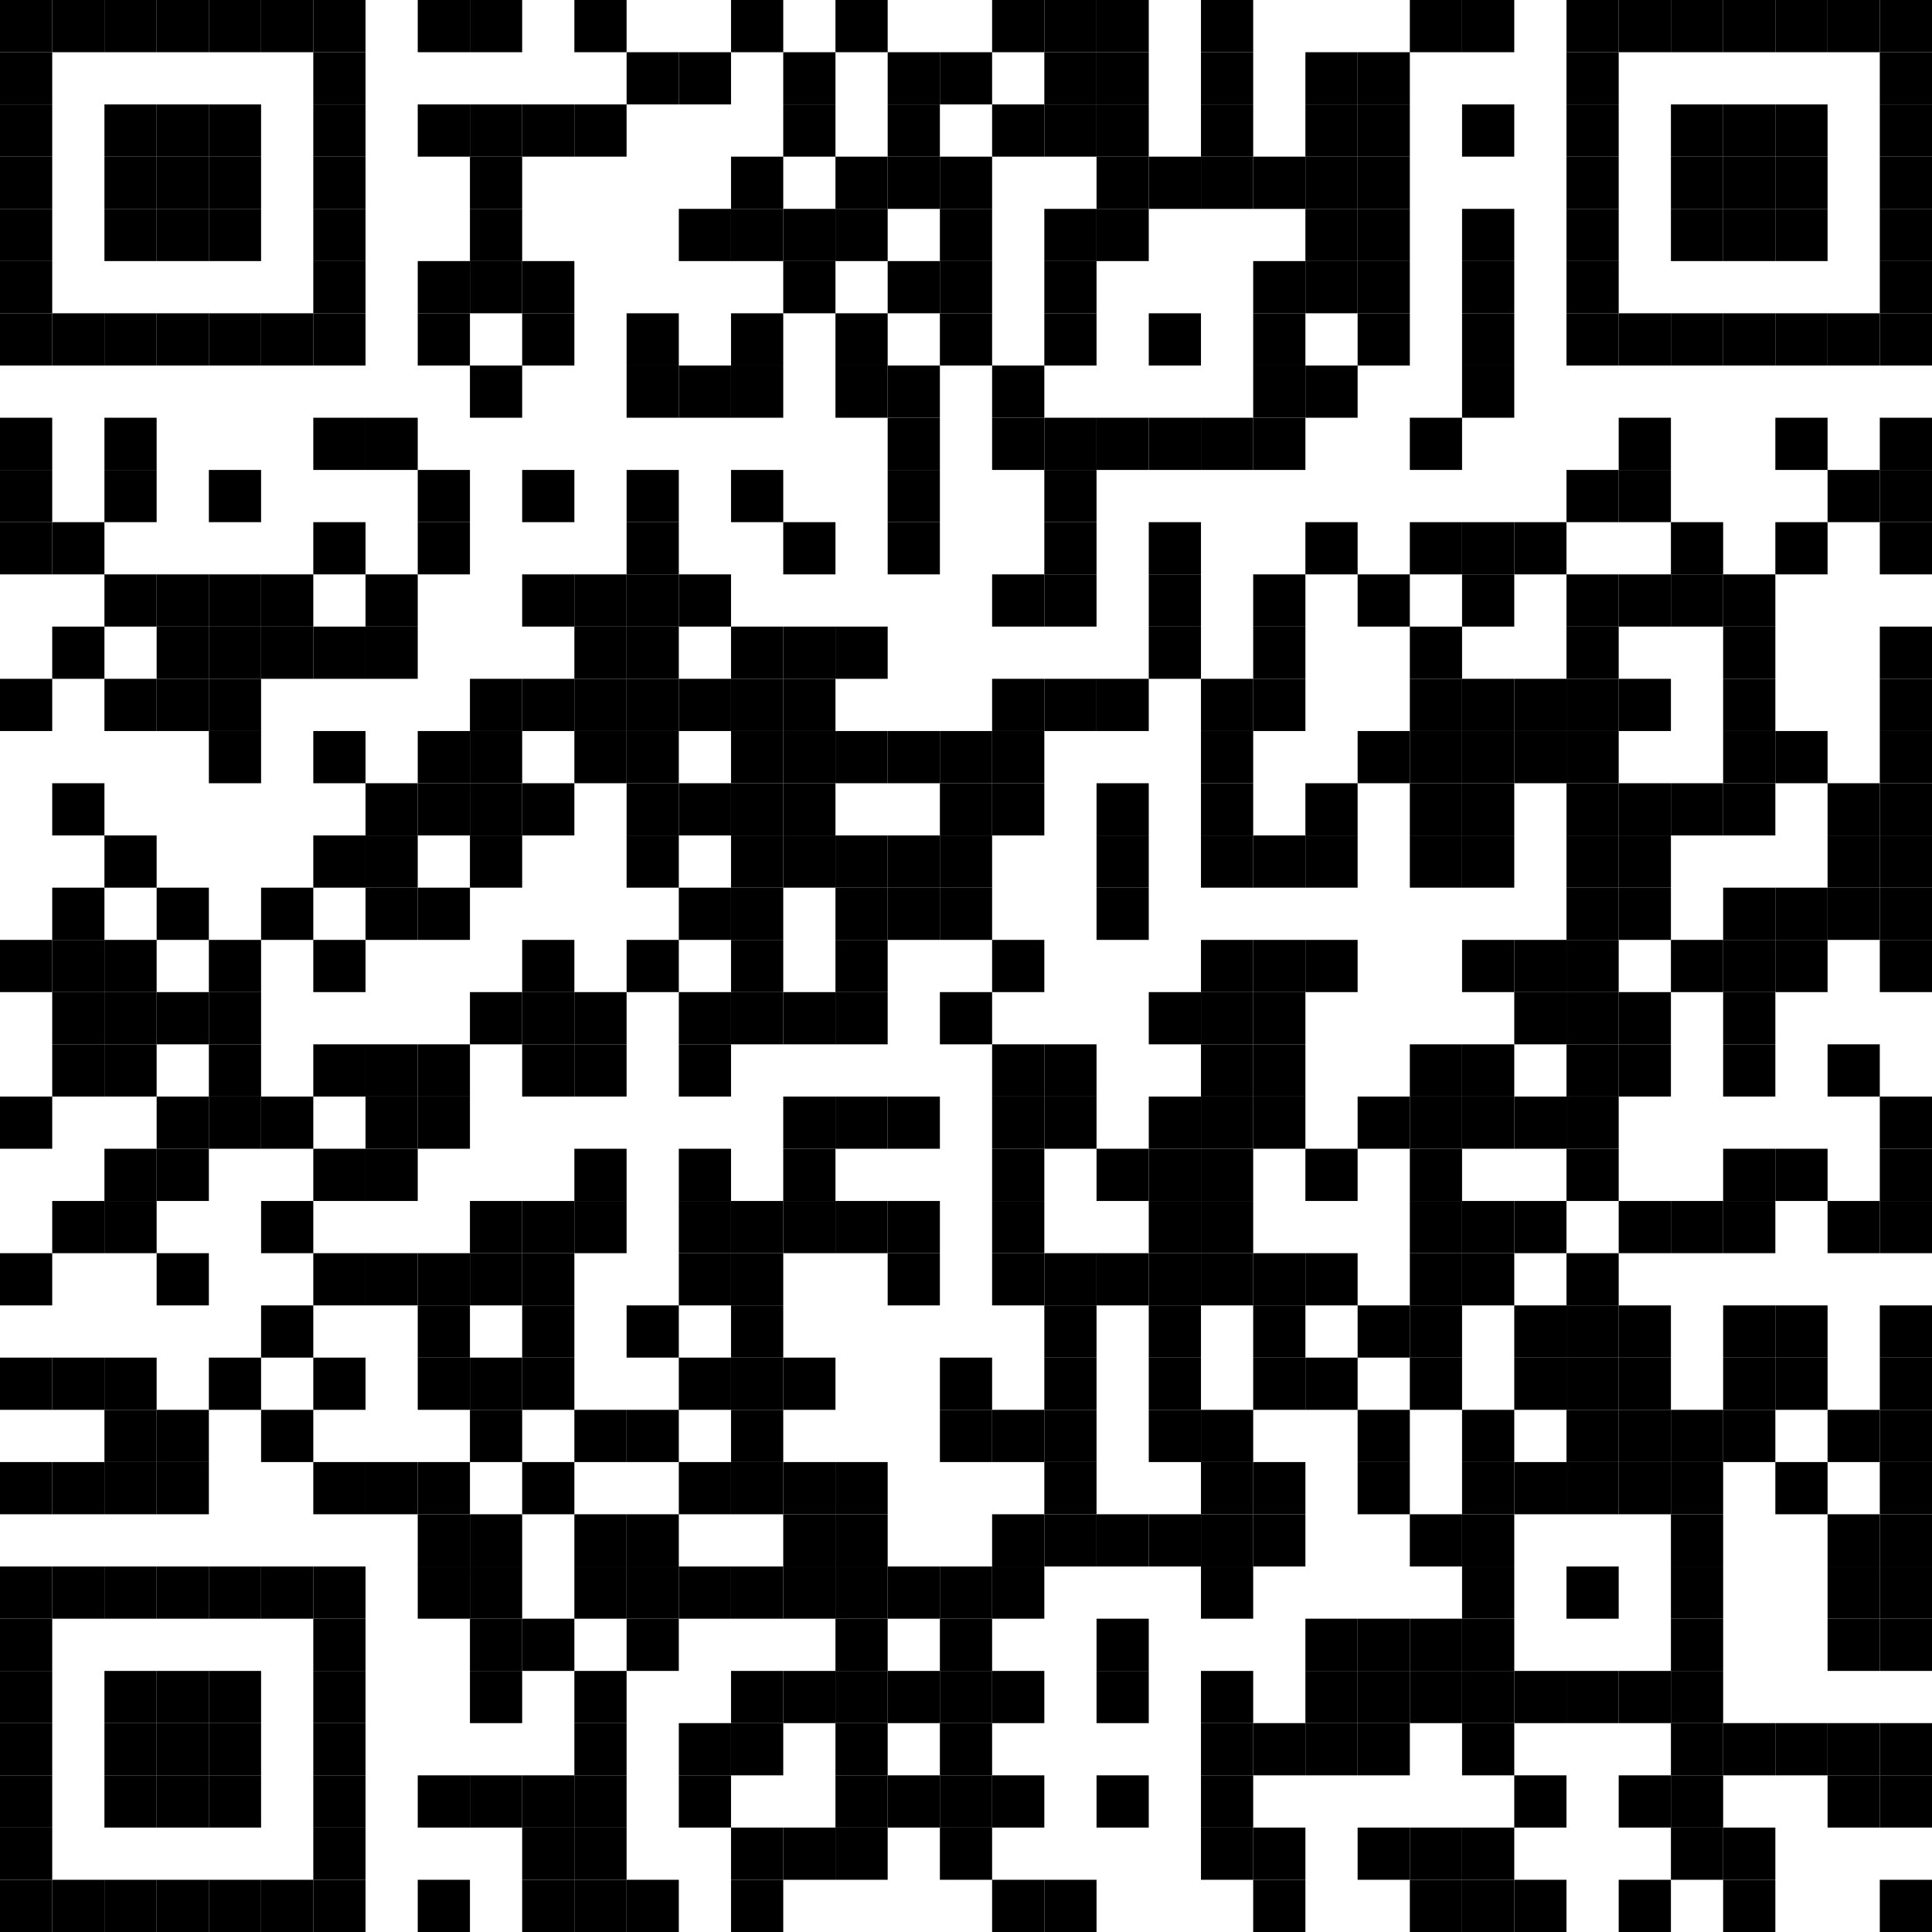 <?xml version="1.0" encoding="utf-8"?>
<!DOCTYPE svg PUBLIC "-//W3C//DTD SVG 1.0//EN" "http://www.w3.org/TR/2001/REC-SVG-20010904/DTD/svg10.dtd">
<svg xmlns="http://www.w3.org/2000/svg" xml:space="preserve" xmlns:xlink="http://www.w3.org/1999/xlink" width="185" height="185" viewBox="0 0 185 185">
<desc></desc>
<rect width="185" height="185" fill="#ffffff" cx="0" cy="0" />
<defs>
<rect id="p" width="5" height="5" />
</defs>
<g fill="#000000">
<use x="0" y="0" xlink:href="#p" />
<use x="5" y="0" xlink:href="#p" />
<use x="10" y="0" xlink:href="#p" />
<use x="15" y="0" xlink:href="#p" />
<use x="20" y="0" xlink:href="#p" />
<use x="25" y="0" xlink:href="#p" />
<use x="30" y="0" xlink:href="#p" />
<use x="40" y="0" xlink:href="#p" />
<use x="45" y="0" xlink:href="#p" />
<use x="55" y="0" xlink:href="#p" />
<use x="70" y="0" xlink:href="#p" />
<use x="80" y="0" xlink:href="#p" />
<use x="95" y="0" xlink:href="#p" />
<use x="100" y="0" xlink:href="#p" />
<use x="105" y="0" xlink:href="#p" />
<use x="115" y="0" xlink:href="#p" />
<use x="135" y="0" xlink:href="#p" />
<use x="140" y="0" xlink:href="#p" />
<use x="150" y="0" xlink:href="#p" />
<use x="155" y="0" xlink:href="#p" />
<use x="160" y="0" xlink:href="#p" />
<use x="165" y="0" xlink:href="#p" />
<use x="170" y="0" xlink:href="#p" />
<use x="175" y="0" xlink:href="#p" />
<use x="180" y="0" xlink:href="#p" />
<use x="0" y="5" xlink:href="#p" />
<use x="30" y="5" xlink:href="#p" />
<use x="60" y="5" xlink:href="#p" />
<use x="65" y="5" xlink:href="#p" />
<use x="75" y="5" xlink:href="#p" />
<use x="85" y="5" xlink:href="#p" />
<use x="90" y="5" xlink:href="#p" />
<use x="100" y="5" xlink:href="#p" />
<use x="105" y="5" xlink:href="#p" />
<use x="115" y="5" xlink:href="#p" />
<use x="125" y="5" xlink:href="#p" />
<use x="130" y="5" xlink:href="#p" />
<use x="150" y="5" xlink:href="#p" />
<use x="180" y="5" xlink:href="#p" />
<use x="0" y="10" xlink:href="#p" />
<use x="10" y="10" xlink:href="#p" />
<use x="15" y="10" xlink:href="#p" />
<use x="20" y="10" xlink:href="#p" />
<use x="30" y="10" xlink:href="#p" />
<use x="40" y="10" xlink:href="#p" />
<use x="45" y="10" xlink:href="#p" />
<use x="50" y="10" xlink:href="#p" />
<use x="55" y="10" xlink:href="#p" />
<use x="75" y="10" xlink:href="#p" />
<use x="85" y="10" xlink:href="#p" />
<use x="95" y="10" xlink:href="#p" />
<use x="100" y="10" xlink:href="#p" />
<use x="105" y="10" xlink:href="#p" />
<use x="115" y="10" xlink:href="#p" />
<use x="125" y="10" xlink:href="#p" />
<use x="130" y="10" xlink:href="#p" />
<use x="140" y="10" xlink:href="#p" />
<use x="150" y="10" xlink:href="#p" />
<use x="160" y="10" xlink:href="#p" />
<use x="165" y="10" xlink:href="#p" />
<use x="170" y="10" xlink:href="#p" />
<use x="180" y="10" xlink:href="#p" />
<use x="0" y="15" xlink:href="#p" />
<use x="10" y="15" xlink:href="#p" />
<use x="15" y="15" xlink:href="#p" />
<use x="20" y="15" xlink:href="#p" />
<use x="30" y="15" xlink:href="#p" />
<use x="45" y="15" xlink:href="#p" />
<use x="70" y="15" xlink:href="#p" />
<use x="80" y="15" xlink:href="#p" />
<use x="85" y="15" xlink:href="#p" />
<use x="90" y="15" xlink:href="#p" />
<use x="105" y="15" xlink:href="#p" />
<use x="110" y="15" xlink:href="#p" />
<use x="115" y="15" xlink:href="#p" />
<use x="120" y="15" xlink:href="#p" />
<use x="125" y="15" xlink:href="#p" />
<use x="130" y="15" xlink:href="#p" />
<use x="150" y="15" xlink:href="#p" />
<use x="160" y="15" xlink:href="#p" />
<use x="165" y="15" xlink:href="#p" />
<use x="170" y="15" xlink:href="#p" />
<use x="180" y="15" xlink:href="#p" />
<use x="0" y="20" xlink:href="#p" />
<use x="10" y="20" xlink:href="#p" />
<use x="15" y="20" xlink:href="#p" />
<use x="20" y="20" xlink:href="#p" />
<use x="30" y="20" xlink:href="#p" />
<use x="45" y="20" xlink:href="#p" />
<use x="65" y="20" xlink:href="#p" />
<use x="70" y="20" xlink:href="#p" />
<use x="75" y="20" xlink:href="#p" />
<use x="80" y="20" xlink:href="#p" />
<use x="90" y="20" xlink:href="#p" />
<use x="100" y="20" xlink:href="#p" />
<use x="105" y="20" xlink:href="#p" />
<use x="125" y="20" xlink:href="#p" />
<use x="130" y="20" xlink:href="#p" />
<use x="140" y="20" xlink:href="#p" />
<use x="150" y="20" xlink:href="#p" />
<use x="160" y="20" xlink:href="#p" />
<use x="165" y="20" xlink:href="#p" />
<use x="170" y="20" xlink:href="#p" />
<use x="180" y="20" xlink:href="#p" />
<use x="0" y="25" xlink:href="#p" />
<use x="30" y="25" xlink:href="#p" />
<use x="40" y="25" xlink:href="#p" />
<use x="45" y="25" xlink:href="#p" />
<use x="50" y="25" xlink:href="#p" />
<use x="75" y="25" xlink:href="#p" />
<use x="85" y="25" xlink:href="#p" />
<use x="90" y="25" xlink:href="#p" />
<use x="100" y="25" xlink:href="#p" />
<use x="120" y="25" xlink:href="#p" />
<use x="125" y="25" xlink:href="#p" />
<use x="130" y="25" xlink:href="#p" />
<use x="140" y="25" xlink:href="#p" />
<use x="150" y="25" xlink:href="#p" />
<use x="180" y="25" xlink:href="#p" />
<use x="0" y="30" xlink:href="#p" />
<use x="5" y="30" xlink:href="#p" />
<use x="10" y="30" xlink:href="#p" />
<use x="15" y="30" xlink:href="#p" />
<use x="20" y="30" xlink:href="#p" />
<use x="25" y="30" xlink:href="#p" />
<use x="30" y="30" xlink:href="#p" />
<use x="40" y="30" xlink:href="#p" />
<use x="50" y="30" xlink:href="#p" />
<use x="60" y="30" xlink:href="#p" />
<use x="70" y="30" xlink:href="#p" />
<use x="80" y="30" xlink:href="#p" />
<use x="90" y="30" xlink:href="#p" />
<use x="100" y="30" xlink:href="#p" />
<use x="110" y="30" xlink:href="#p" />
<use x="120" y="30" xlink:href="#p" />
<use x="130" y="30" xlink:href="#p" />
<use x="140" y="30" xlink:href="#p" />
<use x="150" y="30" xlink:href="#p" />
<use x="155" y="30" xlink:href="#p" />
<use x="160" y="30" xlink:href="#p" />
<use x="165" y="30" xlink:href="#p" />
<use x="170" y="30" xlink:href="#p" />
<use x="175" y="30" xlink:href="#p" />
<use x="180" y="30" xlink:href="#p" />
<use x="45" y="35" xlink:href="#p" />
<use x="60" y="35" xlink:href="#p" />
<use x="65" y="35" xlink:href="#p" />
<use x="70" y="35" xlink:href="#p" />
<use x="80" y="35" xlink:href="#p" />
<use x="85" y="35" xlink:href="#p" />
<use x="95" y="35" xlink:href="#p" />
<use x="120" y="35" xlink:href="#p" />
<use x="125" y="35" xlink:href="#p" />
<use x="140" y="35" xlink:href="#p" />
<use x="0" y="40" xlink:href="#p" />
<use x="10" y="40" xlink:href="#p" />
<use x="30" y="40" xlink:href="#p" />
<use x="35" y="40" xlink:href="#p" />
<use x="85" y="40" xlink:href="#p" />
<use x="95" y="40" xlink:href="#p" />
<use x="100" y="40" xlink:href="#p" />
<use x="105" y="40" xlink:href="#p" />
<use x="110" y="40" xlink:href="#p" />
<use x="115" y="40" xlink:href="#p" />
<use x="120" y="40" xlink:href="#p" />
<use x="135" y="40" xlink:href="#p" />
<use x="155" y="40" xlink:href="#p" />
<use x="170" y="40" xlink:href="#p" />
<use x="180" y="40" xlink:href="#p" />
<use x="0" y="45" xlink:href="#p" />
<use x="10" y="45" xlink:href="#p" />
<use x="20" y="45" xlink:href="#p" />
<use x="40" y="45" xlink:href="#p" />
<use x="50" y="45" xlink:href="#p" />
<use x="60" y="45" xlink:href="#p" />
<use x="70" y="45" xlink:href="#p" />
<use x="85" y="45" xlink:href="#p" />
<use x="100" y="45" xlink:href="#p" />
<use x="150" y="45" xlink:href="#p" />
<use x="155" y="45" xlink:href="#p" />
<use x="175" y="45" xlink:href="#p" />
<use x="180" y="45" xlink:href="#p" />
<use x="0" y="50" xlink:href="#p" />
<use x="5" y="50" xlink:href="#p" />
<use x="30" y="50" xlink:href="#p" />
<use x="40" y="50" xlink:href="#p" />
<use x="60" y="50" xlink:href="#p" />
<use x="75" y="50" xlink:href="#p" />
<use x="85" y="50" xlink:href="#p" />
<use x="100" y="50" xlink:href="#p" />
<use x="110" y="50" xlink:href="#p" />
<use x="125" y="50" xlink:href="#p" />
<use x="135" y="50" xlink:href="#p" />
<use x="140" y="50" xlink:href="#p" />
<use x="145" y="50" xlink:href="#p" />
<use x="160" y="50" xlink:href="#p" />
<use x="170" y="50" xlink:href="#p" />
<use x="180" y="50" xlink:href="#p" />
<use x="10" y="55" xlink:href="#p" />
<use x="15" y="55" xlink:href="#p" />
<use x="20" y="55" xlink:href="#p" />
<use x="25" y="55" xlink:href="#p" />
<use x="35" y="55" xlink:href="#p" />
<use x="50" y="55" xlink:href="#p" />
<use x="55" y="55" xlink:href="#p" />
<use x="60" y="55" xlink:href="#p" />
<use x="65" y="55" xlink:href="#p" />
<use x="95" y="55" xlink:href="#p" />
<use x="100" y="55" xlink:href="#p" />
<use x="110" y="55" xlink:href="#p" />
<use x="120" y="55" xlink:href="#p" />
<use x="130" y="55" xlink:href="#p" />
<use x="140" y="55" xlink:href="#p" />
<use x="150" y="55" xlink:href="#p" />
<use x="155" y="55" xlink:href="#p" />
<use x="160" y="55" xlink:href="#p" />
<use x="165" y="55" xlink:href="#p" />
<use x="5" y="60" xlink:href="#p" />
<use x="15" y="60" xlink:href="#p" />
<use x="20" y="60" xlink:href="#p" />
<use x="25" y="60" xlink:href="#p" />
<use x="30" y="60" xlink:href="#p" />
<use x="35" y="60" xlink:href="#p" />
<use x="55" y="60" xlink:href="#p" />
<use x="60" y="60" xlink:href="#p" />
<use x="70" y="60" xlink:href="#p" />
<use x="75" y="60" xlink:href="#p" />
<use x="80" y="60" xlink:href="#p" />
<use x="110" y="60" xlink:href="#p" />
<use x="120" y="60" xlink:href="#p" />
<use x="135" y="60" xlink:href="#p" />
<use x="150" y="60" xlink:href="#p" />
<use x="165" y="60" xlink:href="#p" />
<use x="180" y="60" xlink:href="#p" />
<use x="0" y="65" xlink:href="#p" />
<use x="10" y="65" xlink:href="#p" />
<use x="15" y="65" xlink:href="#p" />
<use x="20" y="65" xlink:href="#p" />
<use x="45" y="65" xlink:href="#p" />
<use x="50" y="65" xlink:href="#p" />
<use x="55" y="65" xlink:href="#p" />
<use x="60" y="65" xlink:href="#p" />
<use x="65" y="65" xlink:href="#p" />
<use x="70" y="65" xlink:href="#p" />
<use x="75" y="65" xlink:href="#p" />
<use x="95" y="65" xlink:href="#p" />
<use x="100" y="65" xlink:href="#p" />
<use x="105" y="65" xlink:href="#p" />
<use x="115" y="65" xlink:href="#p" />
<use x="120" y="65" xlink:href="#p" />
<use x="135" y="65" xlink:href="#p" />
<use x="140" y="65" xlink:href="#p" />
<use x="145" y="65" xlink:href="#p" />
<use x="150" y="65" xlink:href="#p" />
<use x="155" y="65" xlink:href="#p" />
<use x="165" y="65" xlink:href="#p" />
<use x="180" y="65" xlink:href="#p" />
<use x="20" y="70" xlink:href="#p" />
<use x="30" y="70" xlink:href="#p" />
<use x="40" y="70" xlink:href="#p" />
<use x="45" y="70" xlink:href="#p" />
<use x="55" y="70" xlink:href="#p" />
<use x="60" y="70" xlink:href="#p" />
<use x="70" y="70" xlink:href="#p" />
<use x="75" y="70" xlink:href="#p" />
<use x="80" y="70" xlink:href="#p" />
<use x="85" y="70" xlink:href="#p" />
<use x="90" y="70" xlink:href="#p" />
<use x="95" y="70" xlink:href="#p" />
<use x="115" y="70" xlink:href="#p" />
<use x="130" y="70" xlink:href="#p" />
<use x="135" y="70" xlink:href="#p" />
<use x="140" y="70" xlink:href="#p" />
<use x="145" y="70" xlink:href="#p" />
<use x="150" y="70" xlink:href="#p" />
<use x="165" y="70" xlink:href="#p" />
<use x="170" y="70" xlink:href="#p" />
<use x="180" y="70" xlink:href="#p" />
<use x="5" y="75" xlink:href="#p" />
<use x="35" y="75" xlink:href="#p" />
<use x="40" y="75" xlink:href="#p" />
<use x="45" y="75" xlink:href="#p" />
<use x="50" y="75" xlink:href="#p" />
<use x="60" y="75" xlink:href="#p" />
<use x="65" y="75" xlink:href="#p" />
<use x="70" y="75" xlink:href="#p" />
<use x="75" y="75" xlink:href="#p" />
<use x="90" y="75" xlink:href="#p" />
<use x="95" y="75" xlink:href="#p" />
<use x="105" y="75" xlink:href="#p" />
<use x="115" y="75" xlink:href="#p" />
<use x="125" y="75" xlink:href="#p" />
<use x="135" y="75" xlink:href="#p" />
<use x="140" y="75" xlink:href="#p" />
<use x="150" y="75" xlink:href="#p" />
<use x="155" y="75" xlink:href="#p" />
<use x="160" y="75" xlink:href="#p" />
<use x="165" y="75" xlink:href="#p" />
<use x="175" y="75" xlink:href="#p" />
<use x="180" y="75" xlink:href="#p" />
<use x="10" y="80" xlink:href="#p" />
<use x="30" y="80" xlink:href="#p" />
<use x="35" y="80" xlink:href="#p" />
<use x="45" y="80" xlink:href="#p" />
<use x="60" y="80" xlink:href="#p" />
<use x="70" y="80" xlink:href="#p" />
<use x="75" y="80" xlink:href="#p" />
<use x="80" y="80" xlink:href="#p" />
<use x="85" y="80" xlink:href="#p" />
<use x="90" y="80" xlink:href="#p" />
<use x="105" y="80" xlink:href="#p" />
<use x="115" y="80" xlink:href="#p" />
<use x="120" y="80" xlink:href="#p" />
<use x="125" y="80" xlink:href="#p" />
<use x="135" y="80" xlink:href="#p" />
<use x="140" y="80" xlink:href="#p" />
<use x="150" y="80" xlink:href="#p" />
<use x="155" y="80" xlink:href="#p" />
<use x="175" y="80" xlink:href="#p" />
<use x="180" y="80" xlink:href="#p" />
<use x="5" y="85" xlink:href="#p" />
<use x="15" y="85" xlink:href="#p" />
<use x="25" y="85" xlink:href="#p" />
<use x="35" y="85" xlink:href="#p" />
<use x="40" y="85" xlink:href="#p" />
<use x="65" y="85" xlink:href="#p" />
<use x="70" y="85" xlink:href="#p" />
<use x="80" y="85" xlink:href="#p" />
<use x="85" y="85" xlink:href="#p" />
<use x="90" y="85" xlink:href="#p" />
<use x="105" y="85" xlink:href="#p" />
<use x="150" y="85" xlink:href="#p" />
<use x="155" y="85" xlink:href="#p" />
<use x="165" y="85" xlink:href="#p" />
<use x="170" y="85" xlink:href="#p" />
<use x="175" y="85" xlink:href="#p" />
<use x="180" y="85" xlink:href="#p" />
<use x="0" y="90" xlink:href="#p" />
<use x="5" y="90" xlink:href="#p" />
<use x="10" y="90" xlink:href="#p" />
<use x="20" y="90" xlink:href="#p" />
<use x="30" y="90" xlink:href="#p" />
<use x="50" y="90" xlink:href="#p" />
<use x="60" y="90" xlink:href="#p" />
<use x="70" y="90" xlink:href="#p" />
<use x="80" y="90" xlink:href="#p" />
<use x="95" y="90" xlink:href="#p" />
<use x="115" y="90" xlink:href="#p" />
<use x="120" y="90" xlink:href="#p" />
<use x="125" y="90" xlink:href="#p" />
<use x="140" y="90" xlink:href="#p" />
<use x="145" y="90" xlink:href="#p" />
<use x="150" y="90" xlink:href="#p" />
<use x="160" y="90" xlink:href="#p" />
<use x="165" y="90" xlink:href="#p" />
<use x="170" y="90" xlink:href="#p" />
<use x="180" y="90" xlink:href="#p" />
<use x="5" y="95" xlink:href="#p" />
<use x="10" y="95" xlink:href="#p" />
<use x="15" y="95" xlink:href="#p" />
<use x="20" y="95" xlink:href="#p" />
<use x="45" y="95" xlink:href="#p" />
<use x="50" y="95" xlink:href="#p" />
<use x="55" y="95" xlink:href="#p" />
<use x="65" y="95" xlink:href="#p" />
<use x="70" y="95" xlink:href="#p" />
<use x="75" y="95" xlink:href="#p" />
<use x="80" y="95" xlink:href="#p" />
<use x="90" y="95" xlink:href="#p" />
<use x="110" y="95" xlink:href="#p" />
<use x="115" y="95" xlink:href="#p" />
<use x="120" y="95" xlink:href="#p" />
<use x="145" y="95" xlink:href="#p" />
<use x="150" y="95" xlink:href="#p" />
<use x="155" y="95" xlink:href="#p" />
<use x="165" y="95" xlink:href="#p" />
<use x="5" y="100" xlink:href="#p" />
<use x="10" y="100" xlink:href="#p" />
<use x="20" y="100" xlink:href="#p" />
<use x="30" y="100" xlink:href="#p" />
<use x="35" y="100" xlink:href="#p" />
<use x="40" y="100" xlink:href="#p" />
<use x="50" y="100" xlink:href="#p" />
<use x="55" y="100" xlink:href="#p" />
<use x="65" y="100" xlink:href="#p" />
<use x="95" y="100" xlink:href="#p" />
<use x="100" y="100" xlink:href="#p" />
<use x="115" y="100" xlink:href="#p" />
<use x="120" y="100" xlink:href="#p" />
<use x="135" y="100" xlink:href="#p" />
<use x="140" y="100" xlink:href="#p" />
<use x="150" y="100" xlink:href="#p" />
<use x="155" y="100" xlink:href="#p" />
<use x="165" y="100" xlink:href="#p" />
<use x="175" y="100" xlink:href="#p" />
<use x="0" y="105" xlink:href="#p" />
<use x="15" y="105" xlink:href="#p" />
<use x="20" y="105" xlink:href="#p" />
<use x="25" y="105" xlink:href="#p" />
<use x="35" y="105" xlink:href="#p" />
<use x="40" y="105" xlink:href="#p" />
<use x="75" y="105" xlink:href="#p" />
<use x="80" y="105" xlink:href="#p" />
<use x="85" y="105" xlink:href="#p" />
<use x="95" y="105" xlink:href="#p" />
<use x="100" y="105" xlink:href="#p" />
<use x="110" y="105" xlink:href="#p" />
<use x="115" y="105" xlink:href="#p" />
<use x="120" y="105" xlink:href="#p" />
<use x="130" y="105" xlink:href="#p" />
<use x="135" y="105" xlink:href="#p" />
<use x="140" y="105" xlink:href="#p" />
<use x="145" y="105" xlink:href="#p" />
<use x="150" y="105" xlink:href="#p" />
<use x="180" y="105" xlink:href="#p" />
<use x="10" y="110" xlink:href="#p" />
<use x="15" y="110" xlink:href="#p" />
<use x="30" y="110" xlink:href="#p" />
<use x="35" y="110" xlink:href="#p" />
<use x="55" y="110" xlink:href="#p" />
<use x="65" y="110" xlink:href="#p" />
<use x="75" y="110" xlink:href="#p" />
<use x="95" y="110" xlink:href="#p" />
<use x="105" y="110" xlink:href="#p" />
<use x="110" y="110" xlink:href="#p" />
<use x="115" y="110" xlink:href="#p" />
<use x="125" y="110" xlink:href="#p" />
<use x="135" y="110" xlink:href="#p" />
<use x="150" y="110" xlink:href="#p" />
<use x="165" y="110" xlink:href="#p" />
<use x="170" y="110" xlink:href="#p" />
<use x="180" y="110" xlink:href="#p" />
<use x="5" y="115" xlink:href="#p" />
<use x="10" y="115" xlink:href="#p" />
<use x="25" y="115" xlink:href="#p" />
<use x="45" y="115" xlink:href="#p" />
<use x="50" y="115" xlink:href="#p" />
<use x="55" y="115" xlink:href="#p" />
<use x="65" y="115" xlink:href="#p" />
<use x="70" y="115" xlink:href="#p" />
<use x="75" y="115" xlink:href="#p" />
<use x="80" y="115" xlink:href="#p" />
<use x="85" y="115" xlink:href="#p" />
<use x="95" y="115" xlink:href="#p" />
<use x="110" y="115" xlink:href="#p" />
<use x="115" y="115" xlink:href="#p" />
<use x="135" y="115" xlink:href="#p" />
<use x="140" y="115" xlink:href="#p" />
<use x="145" y="115" xlink:href="#p" />
<use x="155" y="115" xlink:href="#p" />
<use x="160" y="115" xlink:href="#p" />
<use x="165" y="115" xlink:href="#p" />
<use x="175" y="115" xlink:href="#p" />
<use x="180" y="115" xlink:href="#p" />
<use x="0" y="120" xlink:href="#p" />
<use x="15" y="120" xlink:href="#p" />
<use x="30" y="120" xlink:href="#p" />
<use x="35" y="120" xlink:href="#p" />
<use x="40" y="120" xlink:href="#p" />
<use x="45" y="120" xlink:href="#p" />
<use x="50" y="120" xlink:href="#p" />
<use x="65" y="120" xlink:href="#p" />
<use x="70" y="120" xlink:href="#p" />
<use x="85" y="120" xlink:href="#p" />
<use x="95" y="120" xlink:href="#p" />
<use x="100" y="120" xlink:href="#p" />
<use x="105" y="120" xlink:href="#p" />
<use x="110" y="120" xlink:href="#p" />
<use x="115" y="120" xlink:href="#p" />
<use x="120" y="120" xlink:href="#p" />
<use x="125" y="120" xlink:href="#p" />
<use x="135" y="120" xlink:href="#p" />
<use x="140" y="120" xlink:href="#p" />
<use x="150" y="120" xlink:href="#p" />
<use x="25" y="125" xlink:href="#p" />
<use x="40" y="125" xlink:href="#p" />
<use x="50" y="125" xlink:href="#p" />
<use x="60" y="125" xlink:href="#p" />
<use x="70" y="125" xlink:href="#p" />
<use x="100" y="125" xlink:href="#p" />
<use x="110" y="125" xlink:href="#p" />
<use x="120" y="125" xlink:href="#p" />
<use x="130" y="125" xlink:href="#p" />
<use x="135" y="125" xlink:href="#p" />
<use x="145" y="125" xlink:href="#p" />
<use x="150" y="125" xlink:href="#p" />
<use x="155" y="125" xlink:href="#p" />
<use x="165" y="125" xlink:href="#p" />
<use x="170" y="125" xlink:href="#p" />
<use x="180" y="125" xlink:href="#p" />
<use x="0" y="130" xlink:href="#p" />
<use x="5" y="130" xlink:href="#p" />
<use x="10" y="130" xlink:href="#p" />
<use x="20" y="130" xlink:href="#p" />
<use x="30" y="130" xlink:href="#p" />
<use x="40" y="130" xlink:href="#p" />
<use x="45" y="130" xlink:href="#p" />
<use x="50" y="130" xlink:href="#p" />
<use x="65" y="130" xlink:href="#p" />
<use x="70" y="130" xlink:href="#p" />
<use x="75" y="130" xlink:href="#p" />
<use x="90" y="130" xlink:href="#p" />
<use x="100" y="130" xlink:href="#p" />
<use x="110" y="130" xlink:href="#p" />
<use x="120" y="130" xlink:href="#p" />
<use x="125" y="130" xlink:href="#p" />
<use x="135" y="130" xlink:href="#p" />
<use x="145" y="130" xlink:href="#p" />
<use x="150" y="130" xlink:href="#p" />
<use x="155" y="130" xlink:href="#p" />
<use x="165" y="130" xlink:href="#p" />
<use x="170" y="130" xlink:href="#p" />
<use x="180" y="130" xlink:href="#p" />
<use x="10" y="135" xlink:href="#p" />
<use x="15" y="135" xlink:href="#p" />
<use x="25" y="135" xlink:href="#p" />
<use x="45" y="135" xlink:href="#p" />
<use x="55" y="135" xlink:href="#p" />
<use x="60" y="135" xlink:href="#p" />
<use x="70" y="135" xlink:href="#p" />
<use x="90" y="135" xlink:href="#p" />
<use x="95" y="135" xlink:href="#p" />
<use x="100" y="135" xlink:href="#p" />
<use x="110" y="135" xlink:href="#p" />
<use x="115" y="135" xlink:href="#p" />
<use x="130" y="135" xlink:href="#p" />
<use x="140" y="135" xlink:href="#p" />
<use x="150" y="135" xlink:href="#p" />
<use x="155" y="135" xlink:href="#p" />
<use x="160" y="135" xlink:href="#p" />
<use x="165" y="135" xlink:href="#p" />
<use x="175" y="135" xlink:href="#p" />
<use x="180" y="135" xlink:href="#p" />
<use x="0" y="140" xlink:href="#p" />
<use x="5" y="140" xlink:href="#p" />
<use x="10" y="140" xlink:href="#p" />
<use x="15" y="140" xlink:href="#p" />
<use x="30" y="140" xlink:href="#p" />
<use x="35" y="140" xlink:href="#p" />
<use x="40" y="140" xlink:href="#p" />
<use x="50" y="140" xlink:href="#p" />
<use x="65" y="140" xlink:href="#p" />
<use x="70" y="140" xlink:href="#p" />
<use x="75" y="140" xlink:href="#p" />
<use x="80" y="140" xlink:href="#p" />
<use x="100" y="140" xlink:href="#p" />
<use x="115" y="140" xlink:href="#p" />
<use x="120" y="140" xlink:href="#p" />
<use x="130" y="140" xlink:href="#p" />
<use x="140" y="140" xlink:href="#p" />
<use x="145" y="140" xlink:href="#p" />
<use x="150" y="140" xlink:href="#p" />
<use x="155" y="140" xlink:href="#p" />
<use x="160" y="140" xlink:href="#p" />
<use x="170" y="140" xlink:href="#p" />
<use x="180" y="140" xlink:href="#p" />
<use x="40" y="145" xlink:href="#p" />
<use x="45" y="145" xlink:href="#p" />
<use x="55" y="145" xlink:href="#p" />
<use x="60" y="145" xlink:href="#p" />
<use x="75" y="145" xlink:href="#p" />
<use x="80" y="145" xlink:href="#p" />
<use x="95" y="145" xlink:href="#p" />
<use x="100" y="145" xlink:href="#p" />
<use x="105" y="145" xlink:href="#p" />
<use x="110" y="145" xlink:href="#p" />
<use x="115" y="145" xlink:href="#p" />
<use x="120" y="145" xlink:href="#p" />
<use x="135" y="145" xlink:href="#p" />
<use x="140" y="145" xlink:href="#p" />
<use x="160" y="145" xlink:href="#p" />
<use x="175" y="145" xlink:href="#p" />
<use x="180" y="145" xlink:href="#p" />
<use x="0" y="150" xlink:href="#p" />
<use x="5" y="150" xlink:href="#p" />
<use x="10" y="150" xlink:href="#p" />
<use x="15" y="150" xlink:href="#p" />
<use x="20" y="150" xlink:href="#p" />
<use x="25" y="150" xlink:href="#p" />
<use x="30" y="150" xlink:href="#p" />
<use x="40" y="150" xlink:href="#p" />
<use x="45" y="150" xlink:href="#p" />
<use x="55" y="150" xlink:href="#p" />
<use x="60" y="150" xlink:href="#p" />
<use x="65" y="150" xlink:href="#p" />
<use x="70" y="150" xlink:href="#p" />
<use x="75" y="150" xlink:href="#p" />
<use x="80" y="150" xlink:href="#p" />
<use x="85" y="150" xlink:href="#p" />
<use x="90" y="150" xlink:href="#p" />
<use x="95" y="150" xlink:href="#p" />
<use x="115" y="150" xlink:href="#p" />
<use x="140" y="150" xlink:href="#p" />
<use x="150" y="150" xlink:href="#p" />
<use x="160" y="150" xlink:href="#p" />
<use x="175" y="150" xlink:href="#p" />
<use x="180" y="150" xlink:href="#p" />
<use x="0" y="155" xlink:href="#p" />
<use x="30" y="155" xlink:href="#p" />
<use x="45" y="155" xlink:href="#p" />
<use x="50" y="155" xlink:href="#p" />
<use x="60" y="155" xlink:href="#p" />
<use x="80" y="155" xlink:href="#p" />
<use x="90" y="155" xlink:href="#p" />
<use x="105" y="155" xlink:href="#p" />
<use x="125" y="155" xlink:href="#p" />
<use x="130" y="155" xlink:href="#p" />
<use x="135" y="155" xlink:href="#p" />
<use x="140" y="155" xlink:href="#p" />
<use x="160" y="155" xlink:href="#p" />
<use x="175" y="155" xlink:href="#p" />
<use x="180" y="155" xlink:href="#p" />
<use x="0" y="160" xlink:href="#p" />
<use x="10" y="160" xlink:href="#p" />
<use x="15" y="160" xlink:href="#p" />
<use x="20" y="160" xlink:href="#p" />
<use x="30" y="160" xlink:href="#p" />
<use x="45" y="160" xlink:href="#p" />
<use x="55" y="160" xlink:href="#p" />
<use x="70" y="160" xlink:href="#p" />
<use x="75" y="160" xlink:href="#p" />
<use x="80" y="160" xlink:href="#p" />
<use x="85" y="160" xlink:href="#p" />
<use x="90" y="160" xlink:href="#p" />
<use x="95" y="160" xlink:href="#p" />
<use x="105" y="160" xlink:href="#p" />
<use x="115" y="160" xlink:href="#p" />
<use x="125" y="160" xlink:href="#p" />
<use x="130" y="160" xlink:href="#p" />
<use x="135" y="160" xlink:href="#p" />
<use x="140" y="160" xlink:href="#p" />
<use x="145" y="160" xlink:href="#p" />
<use x="150" y="160" xlink:href="#p" />
<use x="155" y="160" xlink:href="#p" />
<use x="160" y="160" xlink:href="#p" />
<use x="0" y="165" xlink:href="#p" />
<use x="10" y="165" xlink:href="#p" />
<use x="15" y="165" xlink:href="#p" />
<use x="20" y="165" xlink:href="#p" />
<use x="30" y="165" xlink:href="#p" />
<use x="55" y="165" xlink:href="#p" />
<use x="65" y="165" xlink:href="#p" />
<use x="70" y="165" xlink:href="#p" />
<use x="80" y="165" xlink:href="#p" />
<use x="90" y="165" xlink:href="#p" />
<use x="115" y="165" xlink:href="#p" />
<use x="120" y="165" xlink:href="#p" />
<use x="125" y="165" xlink:href="#p" />
<use x="130" y="165" xlink:href="#p" />
<use x="140" y="165" xlink:href="#p" />
<use x="160" y="165" xlink:href="#p" />
<use x="165" y="165" xlink:href="#p" />
<use x="170" y="165" xlink:href="#p" />
<use x="175" y="165" xlink:href="#p" />
<use x="180" y="165" xlink:href="#p" />
<use x="0" y="170" xlink:href="#p" />
<use x="10" y="170" xlink:href="#p" />
<use x="15" y="170" xlink:href="#p" />
<use x="20" y="170" xlink:href="#p" />
<use x="30" y="170" xlink:href="#p" />
<use x="40" y="170" xlink:href="#p" />
<use x="45" y="170" xlink:href="#p" />
<use x="50" y="170" xlink:href="#p" />
<use x="55" y="170" xlink:href="#p" />
<use x="65" y="170" xlink:href="#p" />
<use x="80" y="170" xlink:href="#p" />
<use x="85" y="170" xlink:href="#p" />
<use x="90" y="170" xlink:href="#p" />
<use x="95" y="170" xlink:href="#p" />
<use x="105" y="170" xlink:href="#p" />
<use x="115" y="170" xlink:href="#p" />
<use x="145" y="170" xlink:href="#p" />
<use x="155" y="170" xlink:href="#p" />
<use x="160" y="170" xlink:href="#p" />
<use x="175" y="170" xlink:href="#p" />
<use x="180" y="170" xlink:href="#p" />
<use x="0" y="175" xlink:href="#p" />
<use x="30" y="175" xlink:href="#p" />
<use x="50" y="175" xlink:href="#p" />
<use x="55" y="175" xlink:href="#p" />
<use x="70" y="175" xlink:href="#p" />
<use x="75" y="175" xlink:href="#p" />
<use x="80" y="175" xlink:href="#p" />
<use x="90" y="175" xlink:href="#p" />
<use x="115" y="175" xlink:href="#p" />
<use x="120" y="175" xlink:href="#p" />
<use x="130" y="175" xlink:href="#p" />
<use x="135" y="175" xlink:href="#p" />
<use x="140" y="175" xlink:href="#p" />
<use x="160" y="175" xlink:href="#p" />
<use x="165" y="175" xlink:href="#p" />
<use x="0" y="180" xlink:href="#p" />
<use x="5" y="180" xlink:href="#p" />
<use x="10" y="180" xlink:href="#p" />
<use x="15" y="180" xlink:href="#p" />
<use x="20" y="180" xlink:href="#p" />
<use x="25" y="180" xlink:href="#p" />
<use x="30" y="180" xlink:href="#p" />
<use x="40" y="180" xlink:href="#p" />
<use x="50" y="180" xlink:href="#p" />
<use x="55" y="180" xlink:href="#p" />
<use x="60" y="180" xlink:href="#p" />
<use x="70" y="180" xlink:href="#p" />
<use x="95" y="180" xlink:href="#p" />
<use x="100" y="180" xlink:href="#p" />
<use x="120" y="180" xlink:href="#p" />
<use x="135" y="180" xlink:href="#p" />
<use x="140" y="180" xlink:href="#p" />
<use x="145" y="180" xlink:href="#p" />
<use x="155" y="180" xlink:href="#p" />
<use x="165" y="180" xlink:href="#p" />
<use x="180" y="180" xlink:href="#p" />
</g>
</svg>